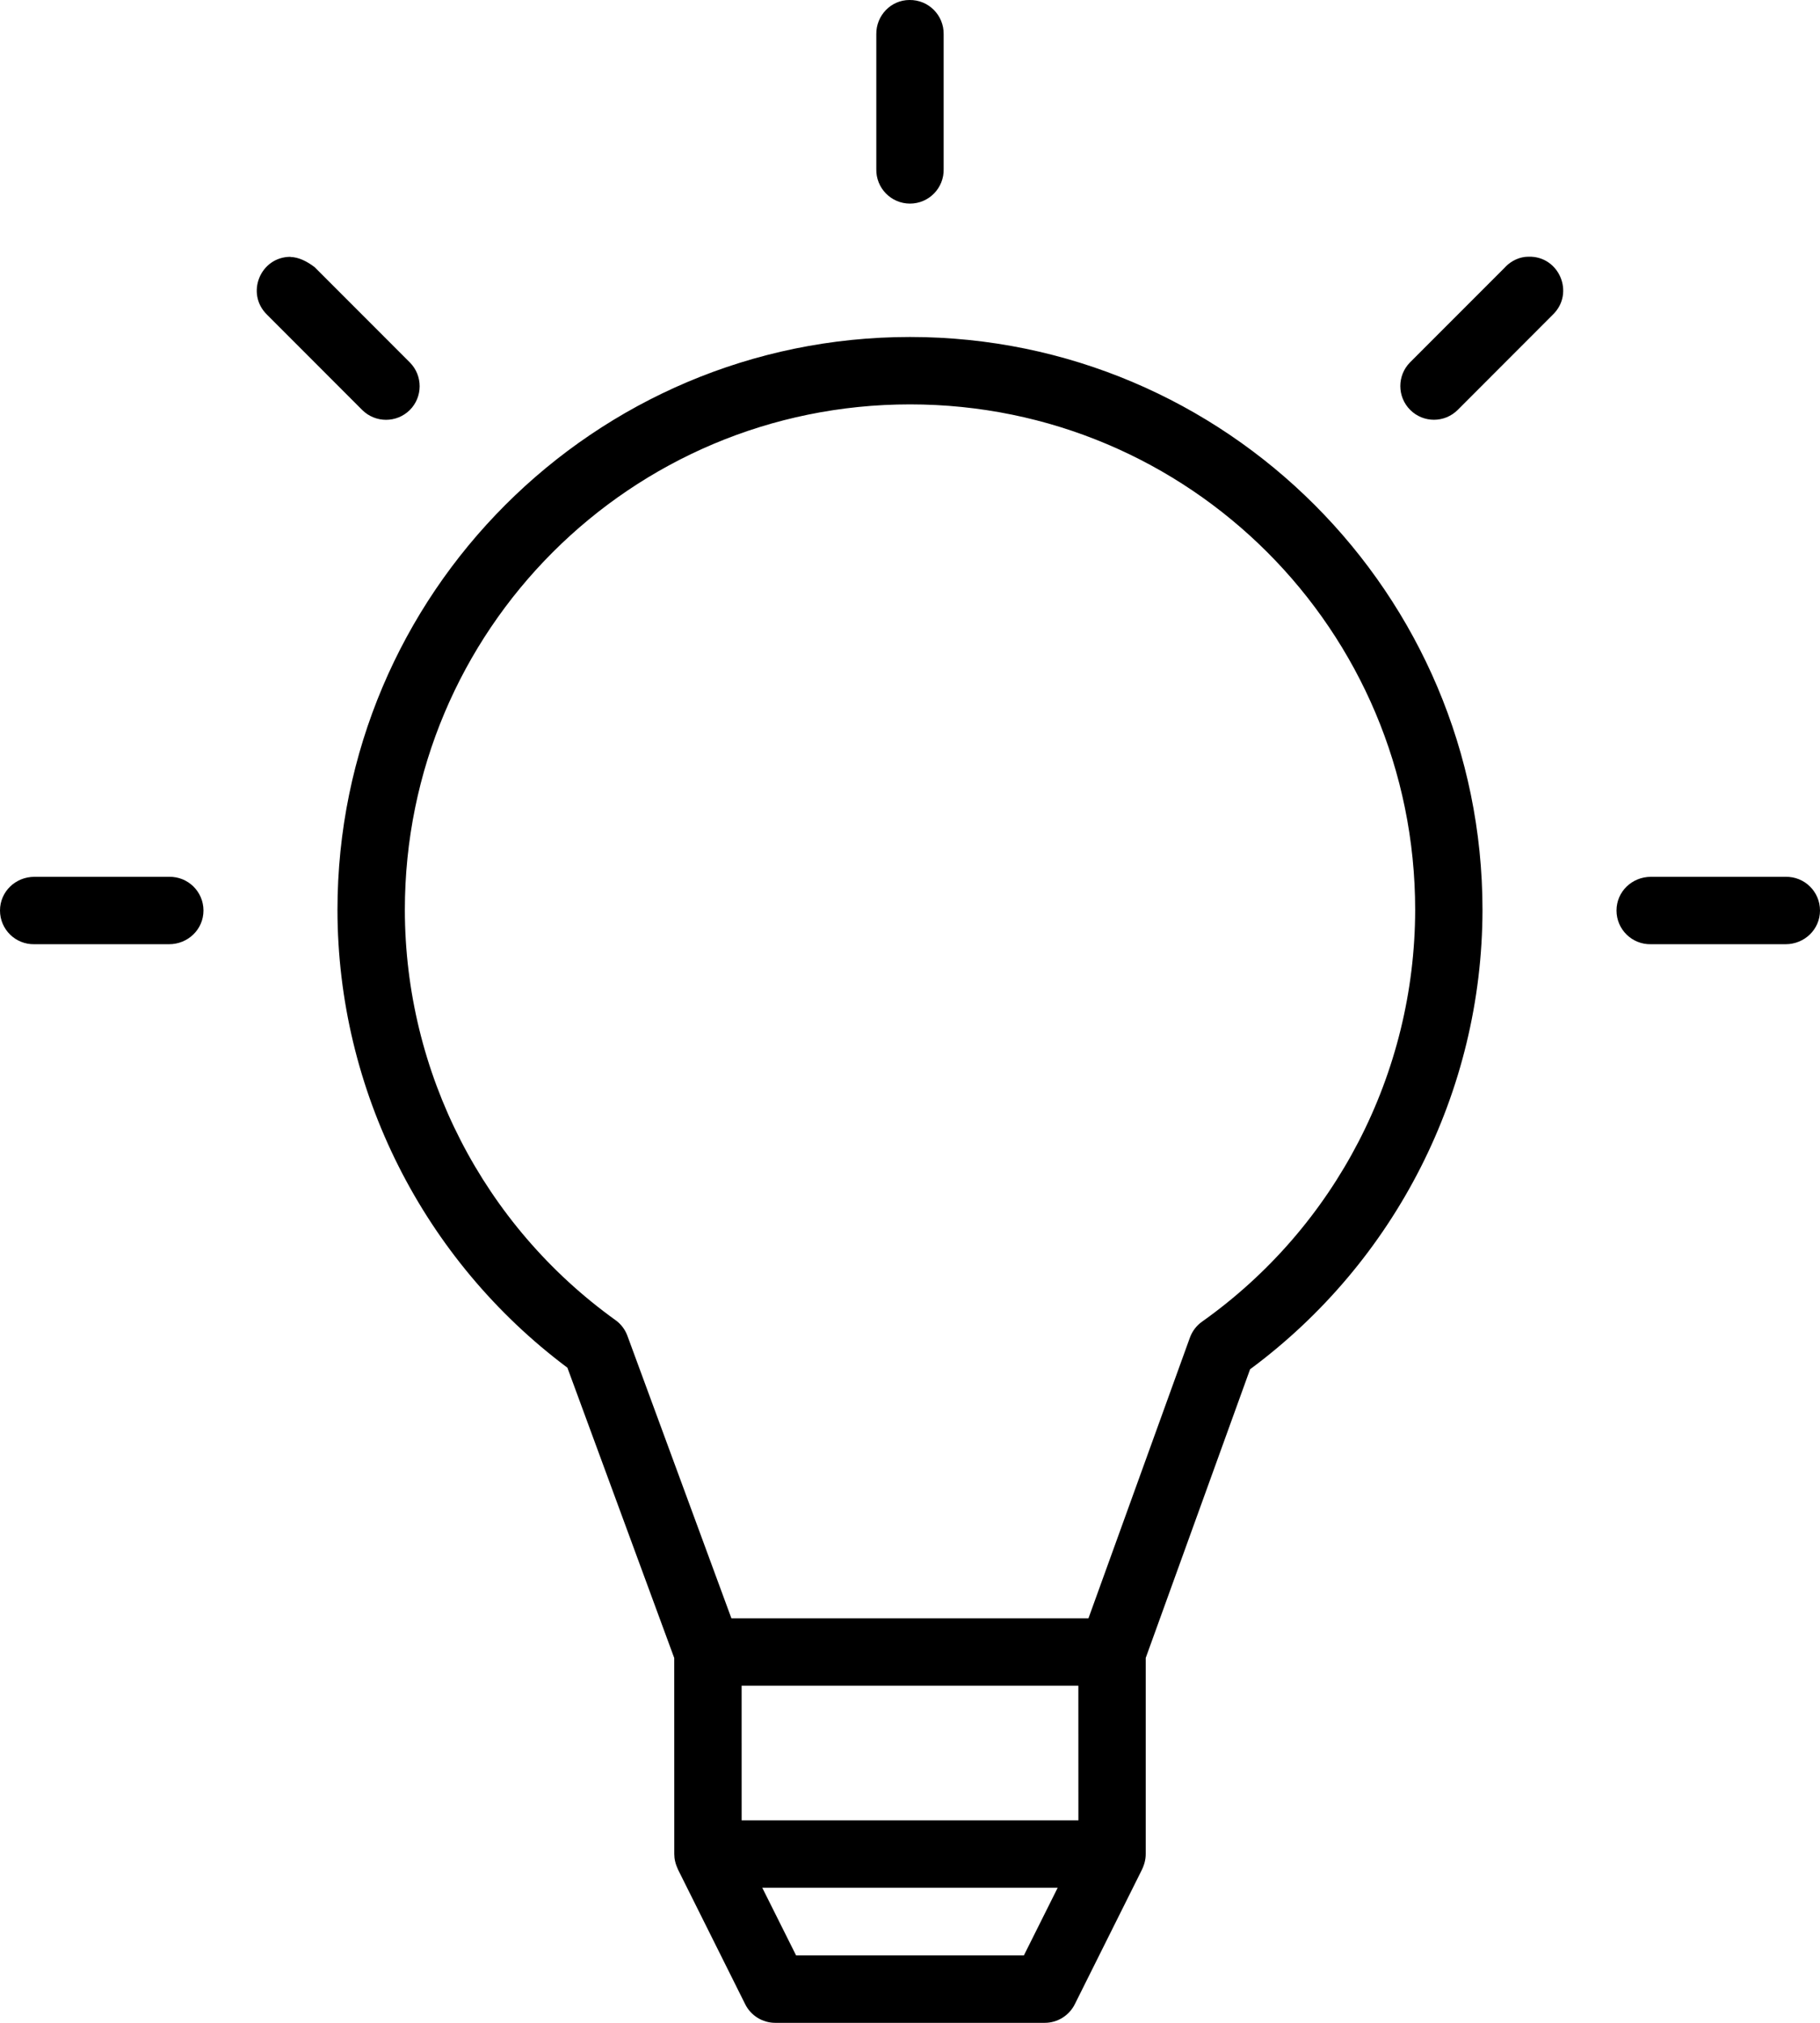 <?xml version="1.0" encoding="utf-8"?>
<svg width="90px" height="100px" viewBox="0 0 90 100" version="1.1" xmlns:xlink="http://www.w3.org/1999/xlink" xmlns="http://www.w3.org/2000/svg">
  <g id="Group-19">
    <g id="bulb">
      <path d="M44.974 0C44.055 0 43.321 0.771 43.334 1.69L43.334 8.355C43.31 9.292 44.062 10.065 44.999 10.065C45.936 10.065 46.689 9.292 46.664 8.355L46.664 1.69C46.678 0.75 45.913 -0.014 44.974 0L44.974 0ZM14.365 12.696C12.87 12.696 12.133 14.514 13.205 15.557L17.915 20.271C18.566 20.916 19.616 20.913 20.264 20.271C20.912 19.623 20.915 18.573 20.27 17.921L15.56 13.208C15.183 12.918 14.76 12.71 14.364 12.704L14.365 12.696ZM74.44 13.2L69.728 17.913C69.084 18.564 69.086 19.615 69.735 20.264C70.383 20.912 71.433 20.915 72.085 20.264L76.794 15.55C77.882 14.491 77.102 12.647 75.585 12.69C75.153 12.69 74.742 12.886 74.44 13.194L74.44 13.2ZM56.657 91.655L56.657 81.959L61.817 67.691C69.01 62.367 73.296 53.959 73.31 44.985C73.31 29.36 60.616 16.659 45 16.659C29.384 16.659 16.688 29.359 16.688 44.984C16.698 53.908 20.933 62.28 28.058 67.613L33.341 81.964L33.343 91.655C33.343 91.895 33.396 92.134 33.53 92.427L36.849 99.077C37.13 99.644 37.708 100 38.339 100L51.662 100C52.293 100 52.87 99.641 53.151 99.077L56.421 92.526C56.587 92.205 56.657 91.934 56.657 91.655L56.657 91.655ZM69.981 44.982C69.968 53.074 66.043 60.656 59.445 65.335C59.168 65.53 58.957 65.807 58.841 66.127L53.824 80.004L36.169 80.004L31.027 66.039C30.912 65.724 30.706 65.453 30.435 65.26C23.904 60.571 20.029 53.027 20.02 44.984C20.02 31.161 31.185 19.992 45 19.991C58.816 19.991 69.98 31.16 69.981 44.982L69.981 44.982ZM1.701 43.346C0.767 43.346 0 44.078 0 45.012C0 45.946 0.767 46.698 1.701 46.678L8.361 46.678C9.294 46.678 10.062 45.946 10.062 45.012C10.062 44.078 9.294 43.326 8.361 43.346L1.701 43.346ZM81.638 43.346C80.704 43.346 79.937 44.078 79.937 45.012C79.937 45.946 80.704 46.698 81.638 46.678L88.299 46.678C89.233 46.678 90 45.946 90 45.012C90 44.078 89.233 43.326 88.299 43.346L81.638 43.346ZM36.673 83.334L53.326 83.334L53.328 89.989L36.674 89.989L36.673 83.334ZM37.695 93.322L52.303 93.322L50.632 96.666L39.367 96.666L37.695 93.322Z" id="comm-37_bulb" fill="#000000" stroke="none" />
    </g>
  </g>
</svg>